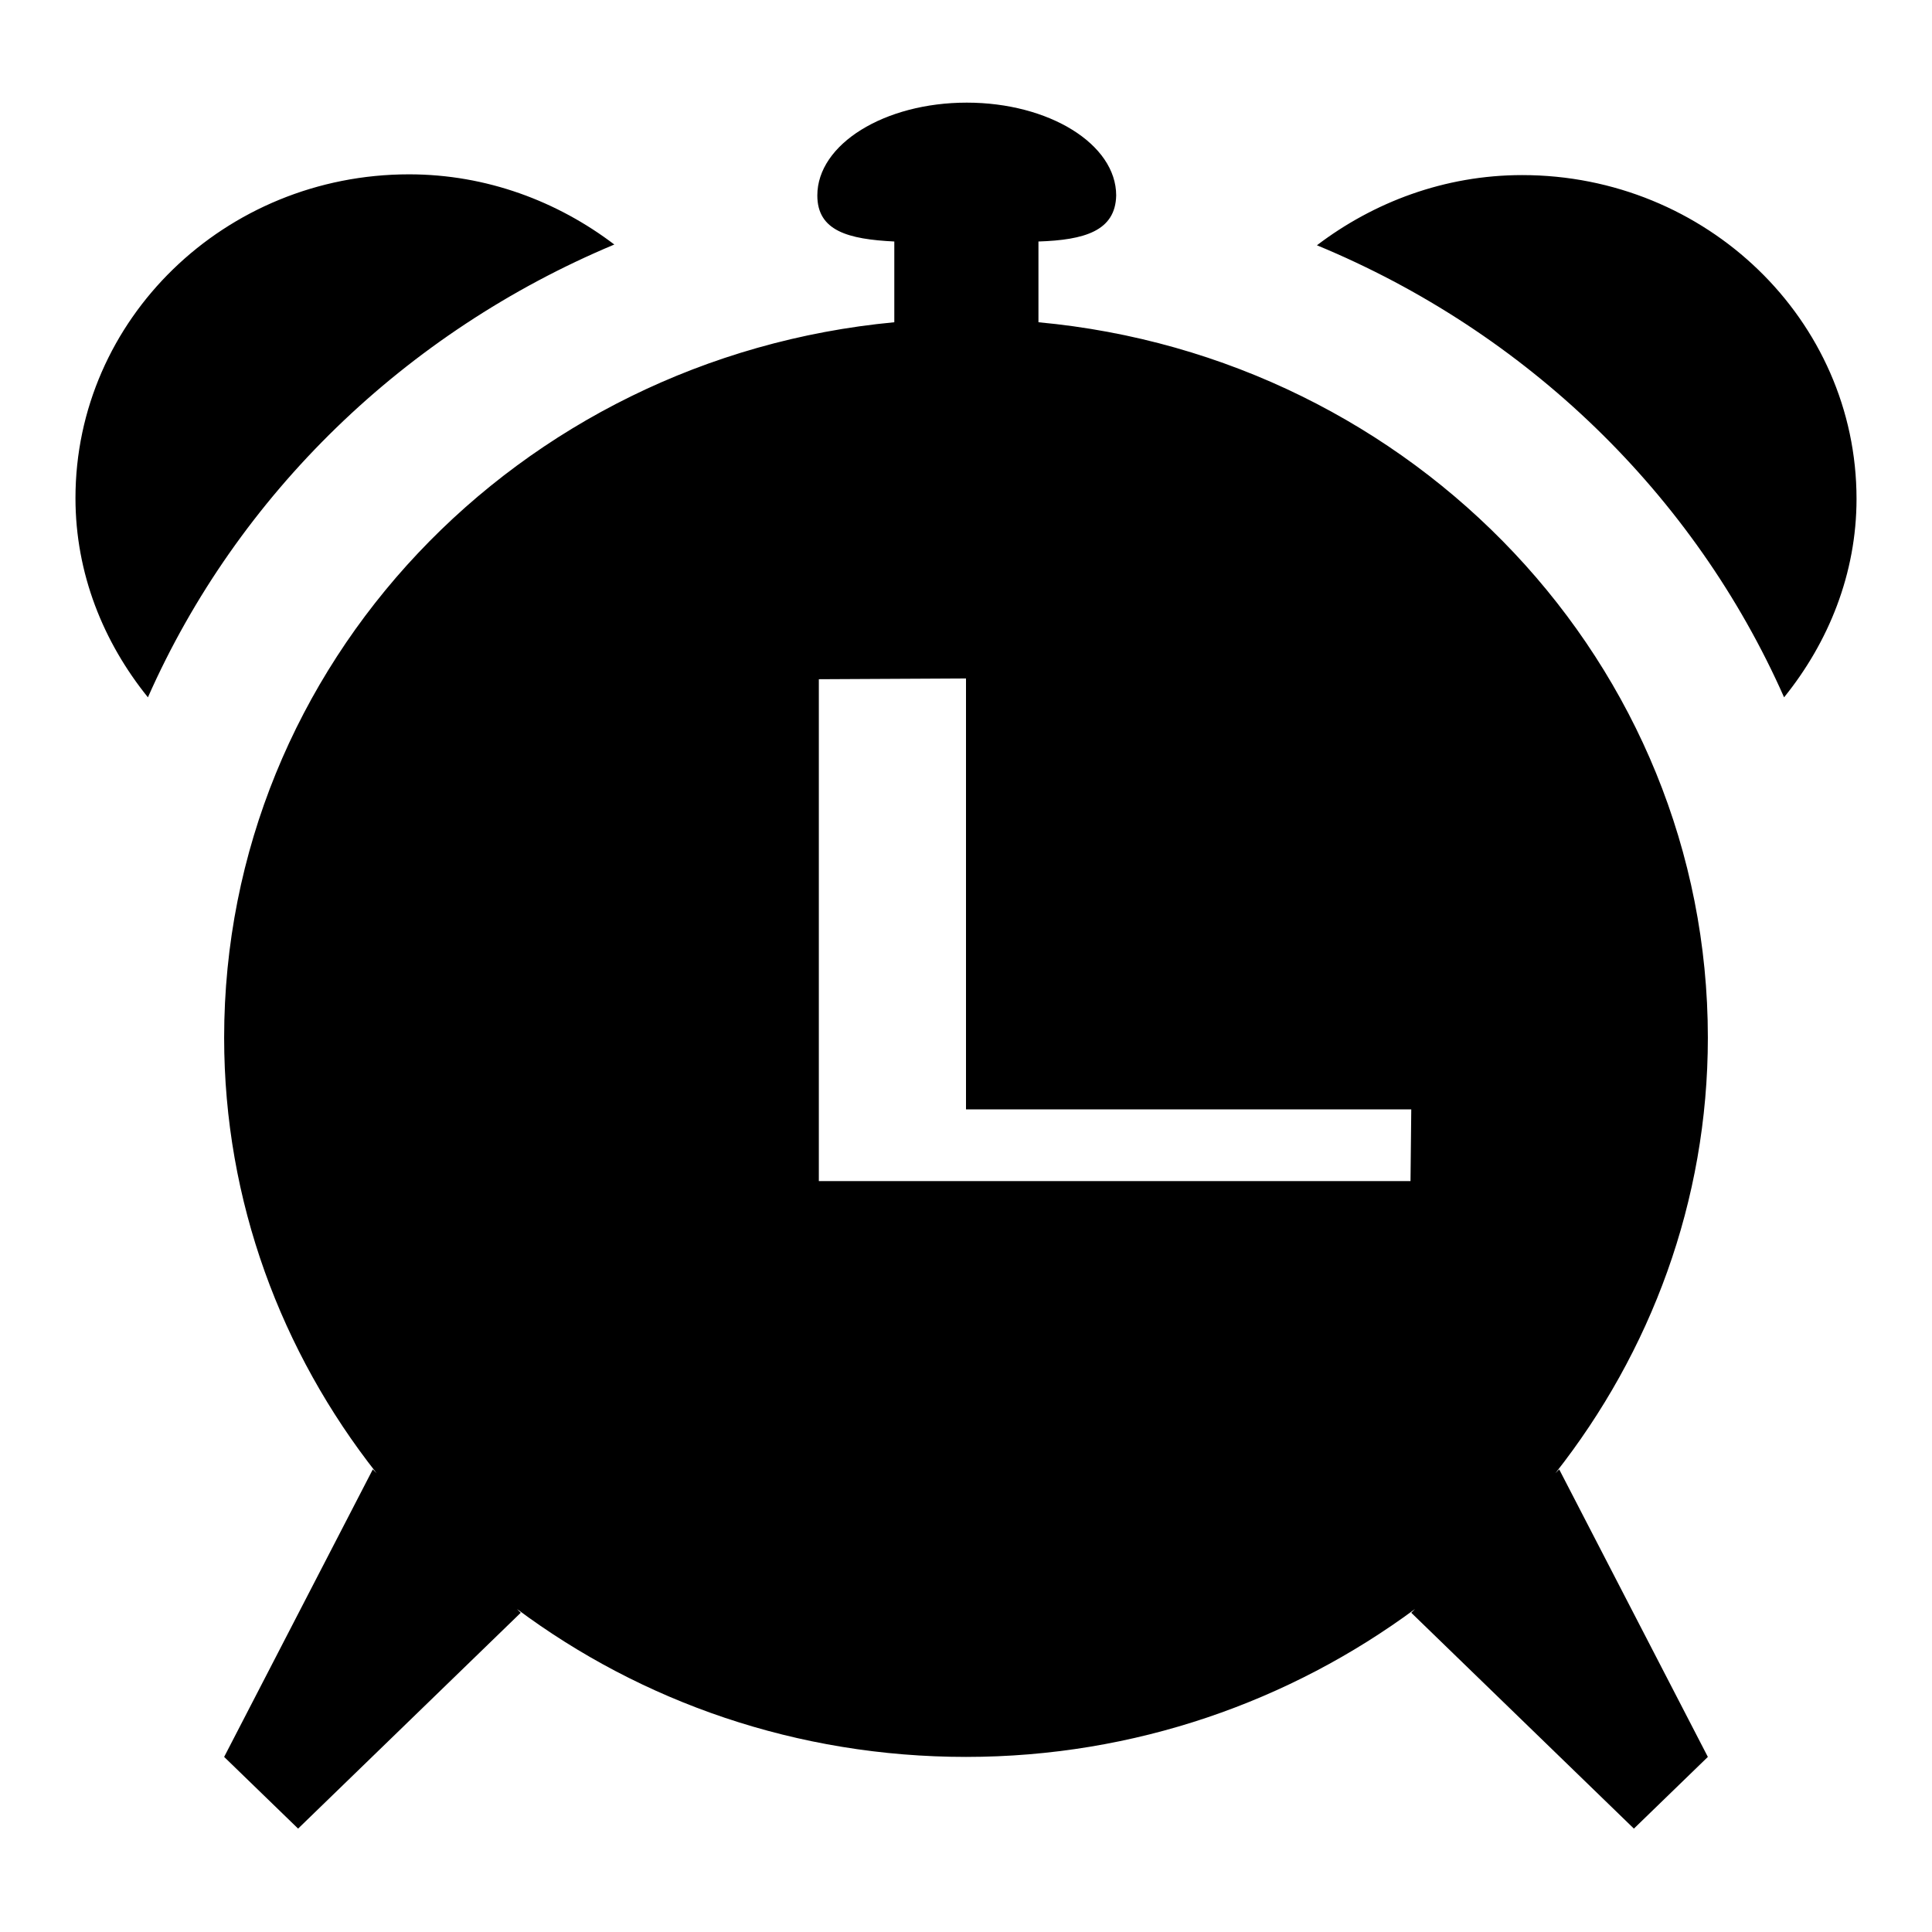 <?xml version="1.0" encoding="utf-8"?>
<!-- Svg Vector Icons : http://www.onlinewebfonts.com/icon -->
<!DOCTYPE svg PUBLIC "-//W3C//DTD SVG 1.1//EN" "http://www.w3.org/Graphics/SVG/1.1/DTD/svg11.dtd">
<svg version="1.1" xmlns="http://www.w3.org/2000/svg" xmlns:xlink="http://www.w3.org/1999/xlink" x="0px" y="0px" viewBox="0 0 256 256" enable-background="new 0 0 256 256" xml:space="preserve">
<g><g><path fill="#000000" d="M236.4,92.4c-11.9-26.9-34.1-48.4-61.9-59.9c7.5-5.7,16.9-9.3,27.2-9.3c24.4,0,44.3,19.2,44.3,42.9C246,76,242.3,85.1,236.4,92.4z M137.6,32v10.7c49.8,4.6,88.7,45.3,88.7,94.8c0,21.7-7.6,41.7-20.2,57.7l0.5-0.5l19.7,38.1l-9.8,9.5L187,213.7l0.5-0.5c-16.5,12.2-37.1,19.6-59.5,19.6c-22.4,0-43-7.3-59.5-19.6l0.5,0.5l-29.5,28.6l-9.8-9.5l19.7-38.1l0.5,0.5c-12.6-16-20.2-36-20.2-57.7c0-49.5,38.9-90.1,88.8-94.8V32c-6.1-0.3-10.2-1.4-10.2-6.1c0-6.8,8.9-12.3,19.8-12.3c10.9,0,19.8,5.5,19.8,12.3C147.8,30.6,143.7,31.8,137.6,32z M128,147V89.9L108.5,90v66.5h78.4l0.1-9.5L128,147L128,147z M19.6,92.4C13.7,85.1,10,76,10,66c0-23.7,19.8-42.9,44.2-42.9c10.3,0,19.7,3.6,27.2,9.3C53.7,44,31.5,65.5,19.6,92.4z"/></g></g>
</svg>